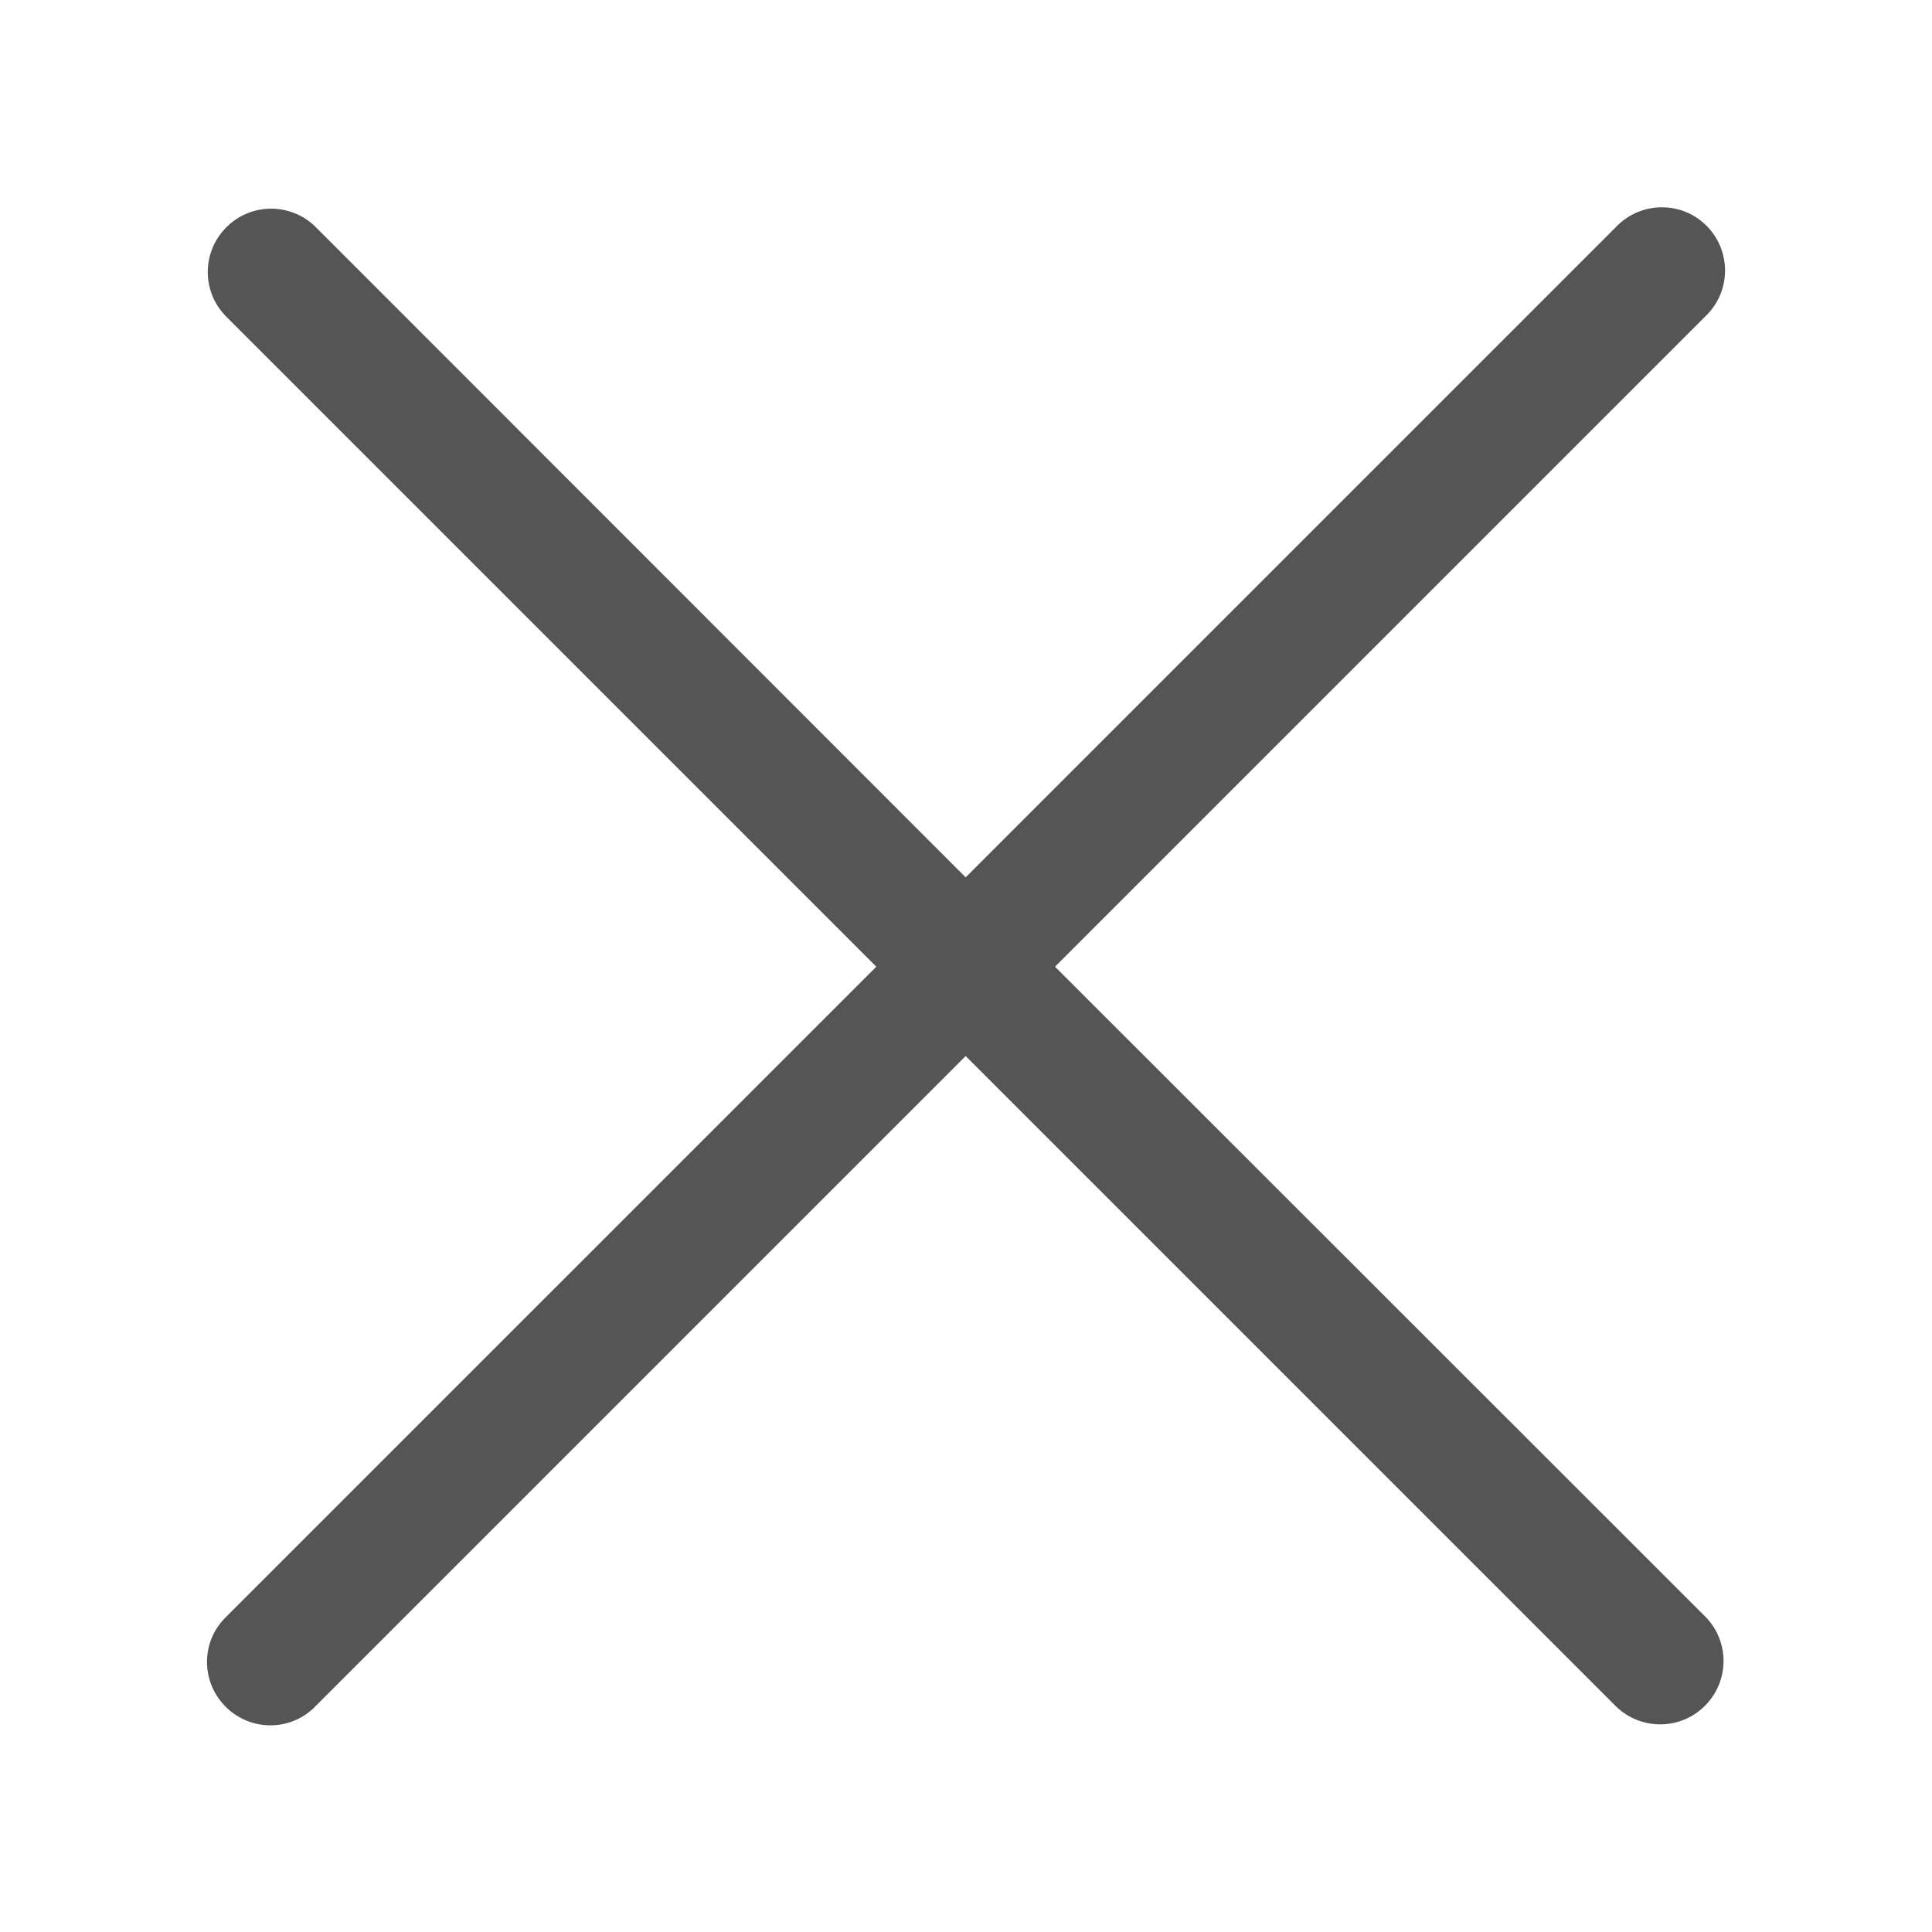 <?xml version="1.0" encoding="utf-8"?>
<!-- Generator: Adobe Illustrator 24.0.2, SVG Export Plug-In . SVG Version: 6.00 Build 0)  -->
<svg version="1.1" id="Layer_1" xmlns="http://www.w3.org/2000/svg" xmlns:xlink="http://www.w3.org/1999/xlink" x="0px" y="0px"
	 viewBox="0 0 56 56" style="enable-background:new 0 0 56 56;" xml:space="preserve">
<style type="text/css">
	.st0{fill:#555555;}
</style>
<path id="_x35_" class="st0" d="M6.54,49.47c0.72,0.72,1.88,0.72,2.59,0l18.86-18.86l18.86,18.86c0.73,0.7,1.89,0.68,2.59-0.05
	c0.69-0.71,0.69-1.84,0-2.55L30.58,28.02L49.44,9.16c0.73-0.7,0.75-1.86,0.05-2.59s-1.86-0.75-2.59-0.05
	c-0.02,0.01-0.03,0.03-0.05,0.05L27.99,25.43L9.13,6.56C8.4,5.86,7.24,5.88,6.54,6.61c-0.69,0.71-0.69,1.84,0,2.55L25.4,28.02
	L6.54,46.88C5.82,47.59,5.82,48.75,6.54,49.47z"/>
</svg>
